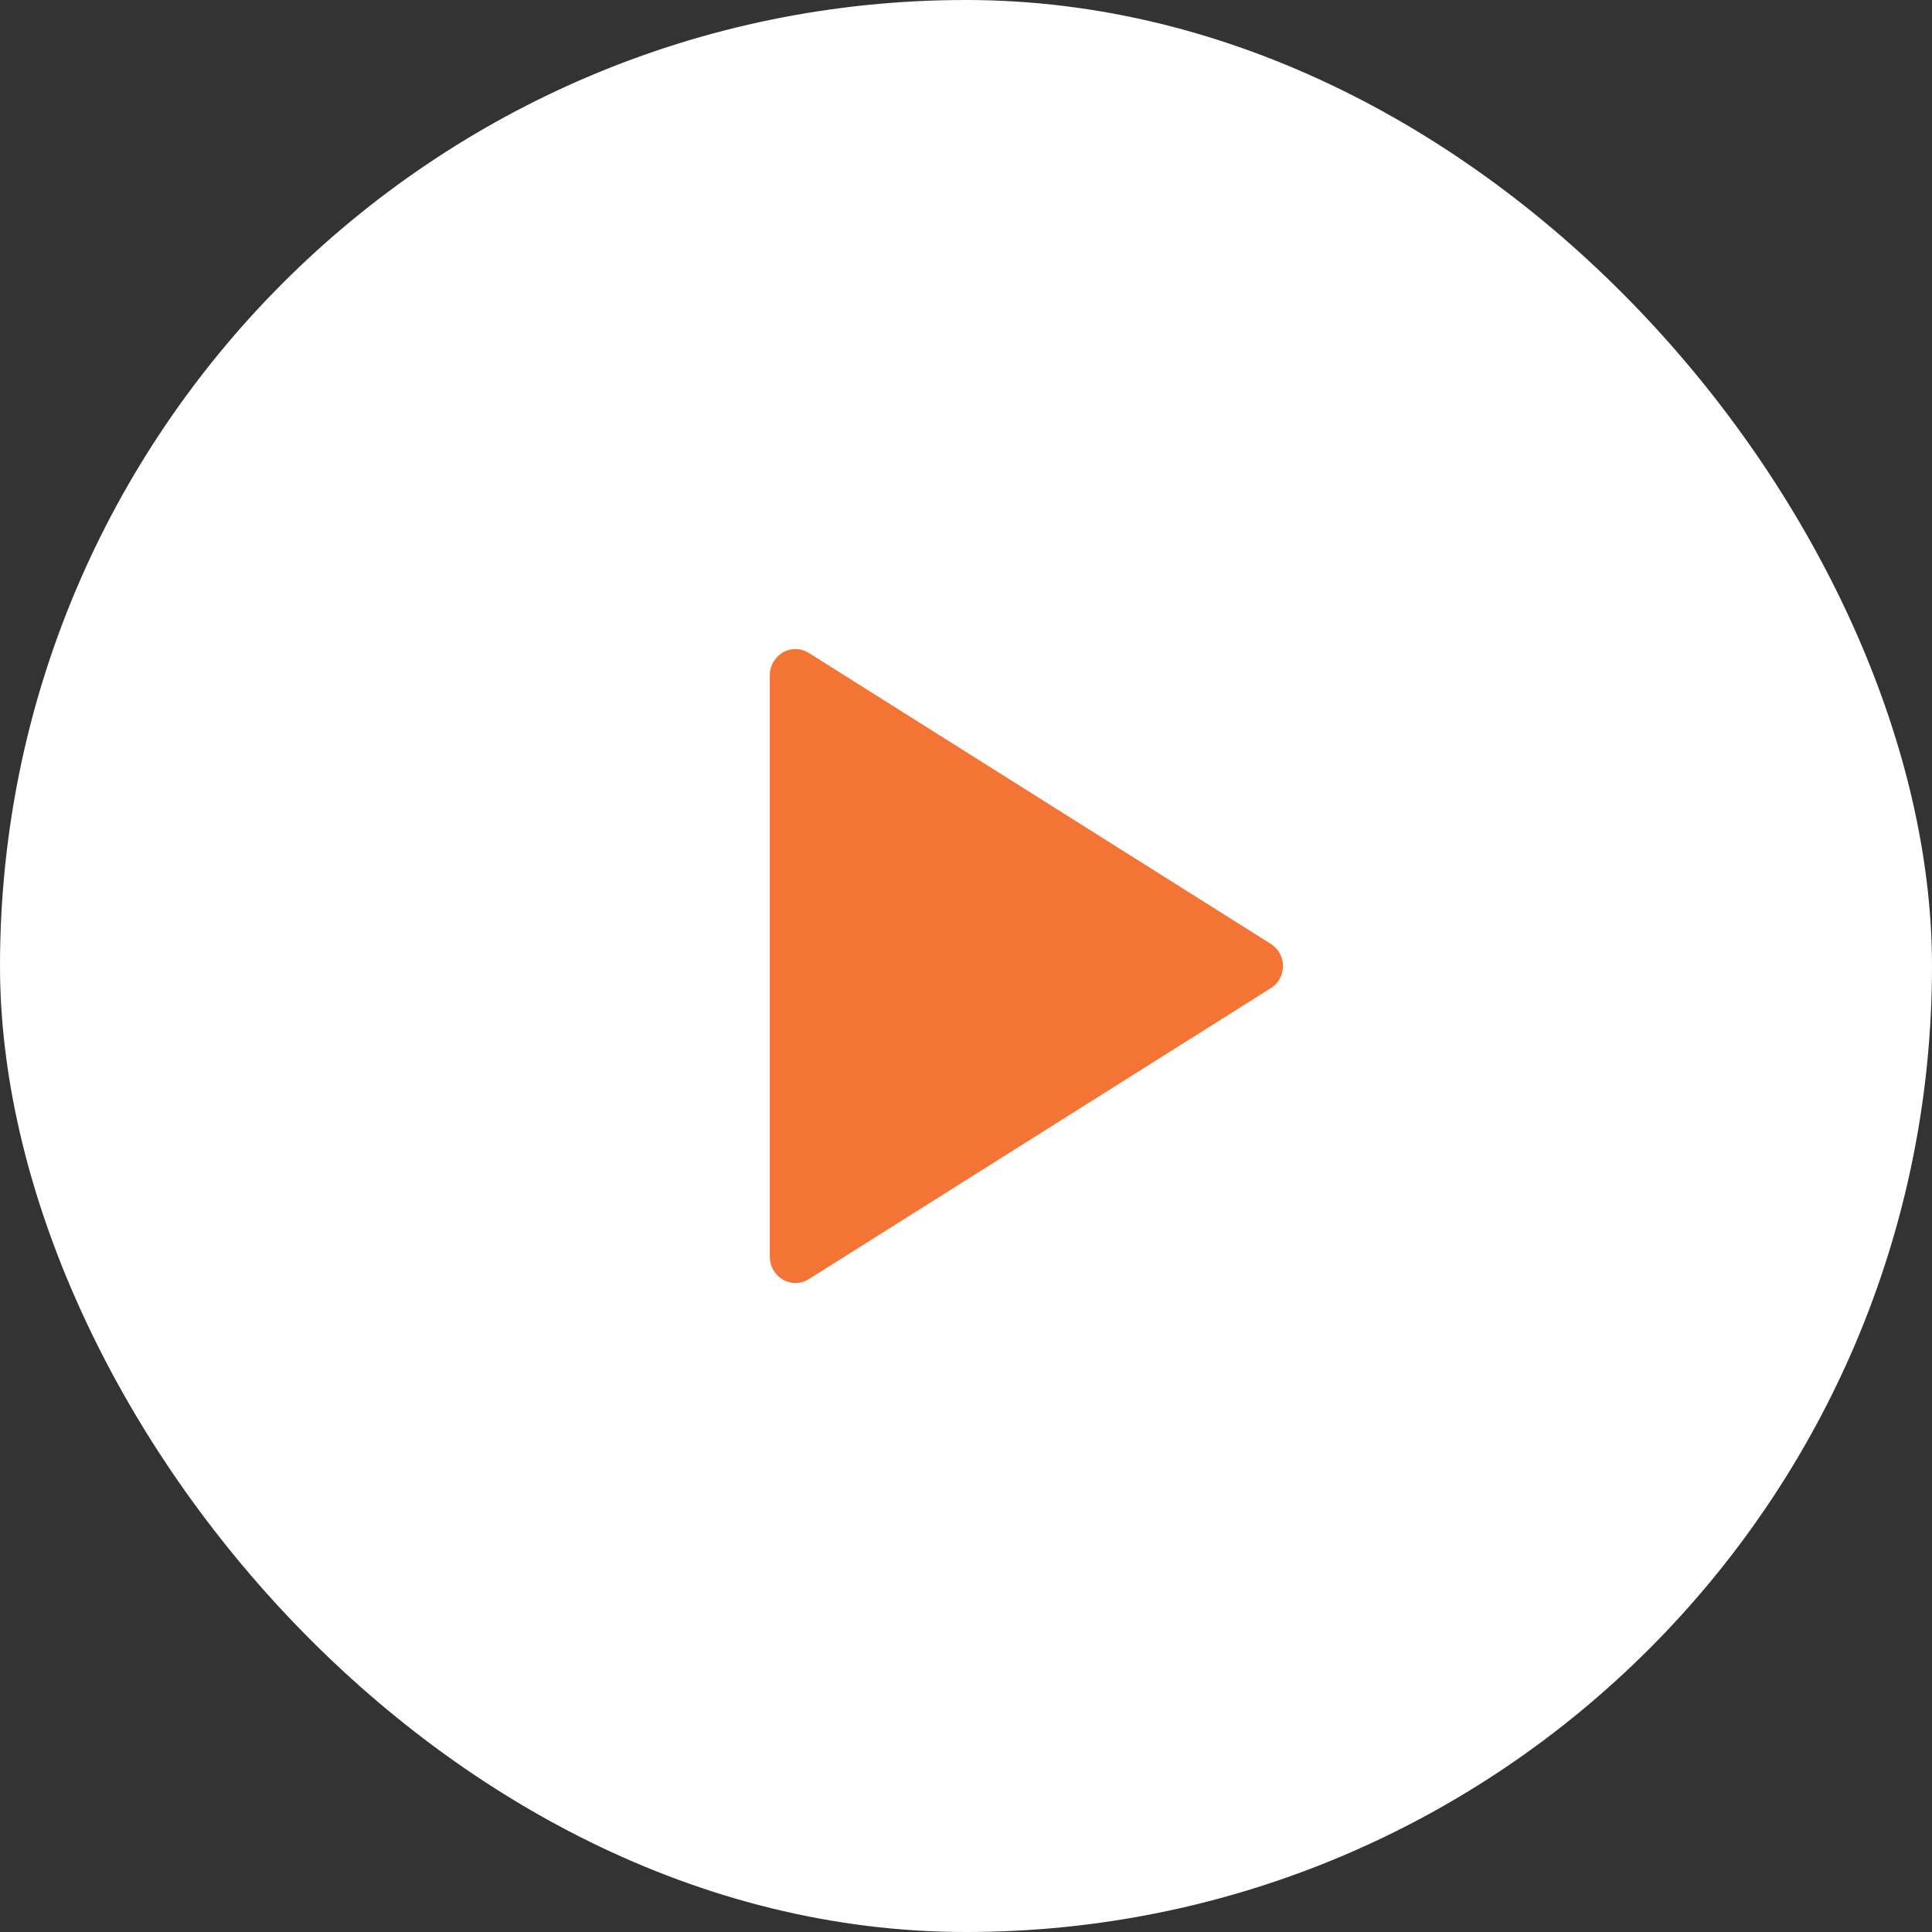 <svg width="64" height="64" viewBox="0 0 64 64" fill="none" xmlns="http://www.w3.org/2000/svg">
<rect x="0" y="0" width="64" height="64" fill="#333333" stroke="none"/>
<rect width="64" height="64" rx="32" fill="white"/>
<path d="M25.5 22.36V41.642C25.503 41.796 25.545 41.946 25.622 42.078C25.699 42.21 25.809 42.318 25.94 42.392C26.071 42.467 26.218 42.504 26.368 42.501C26.517 42.498 26.663 42.454 26.791 42.374L42.099 32.733C42.222 32.657 42.323 32.549 42.393 32.421C42.463 32.293 42.5 32.148 42.5 32.001C42.5 31.854 42.463 31.709 42.393 31.581C42.323 31.453 42.222 31.345 42.099 31.269L26.791 21.628C26.663 21.548 26.517 21.504 26.368 21.501C26.218 21.498 26.071 21.535 25.94 21.61C25.809 21.684 25.699 21.792 25.622 21.924C25.545 22.056 25.503 22.206 25.5 22.36Z" fill="#F37435"/>
</svg>
